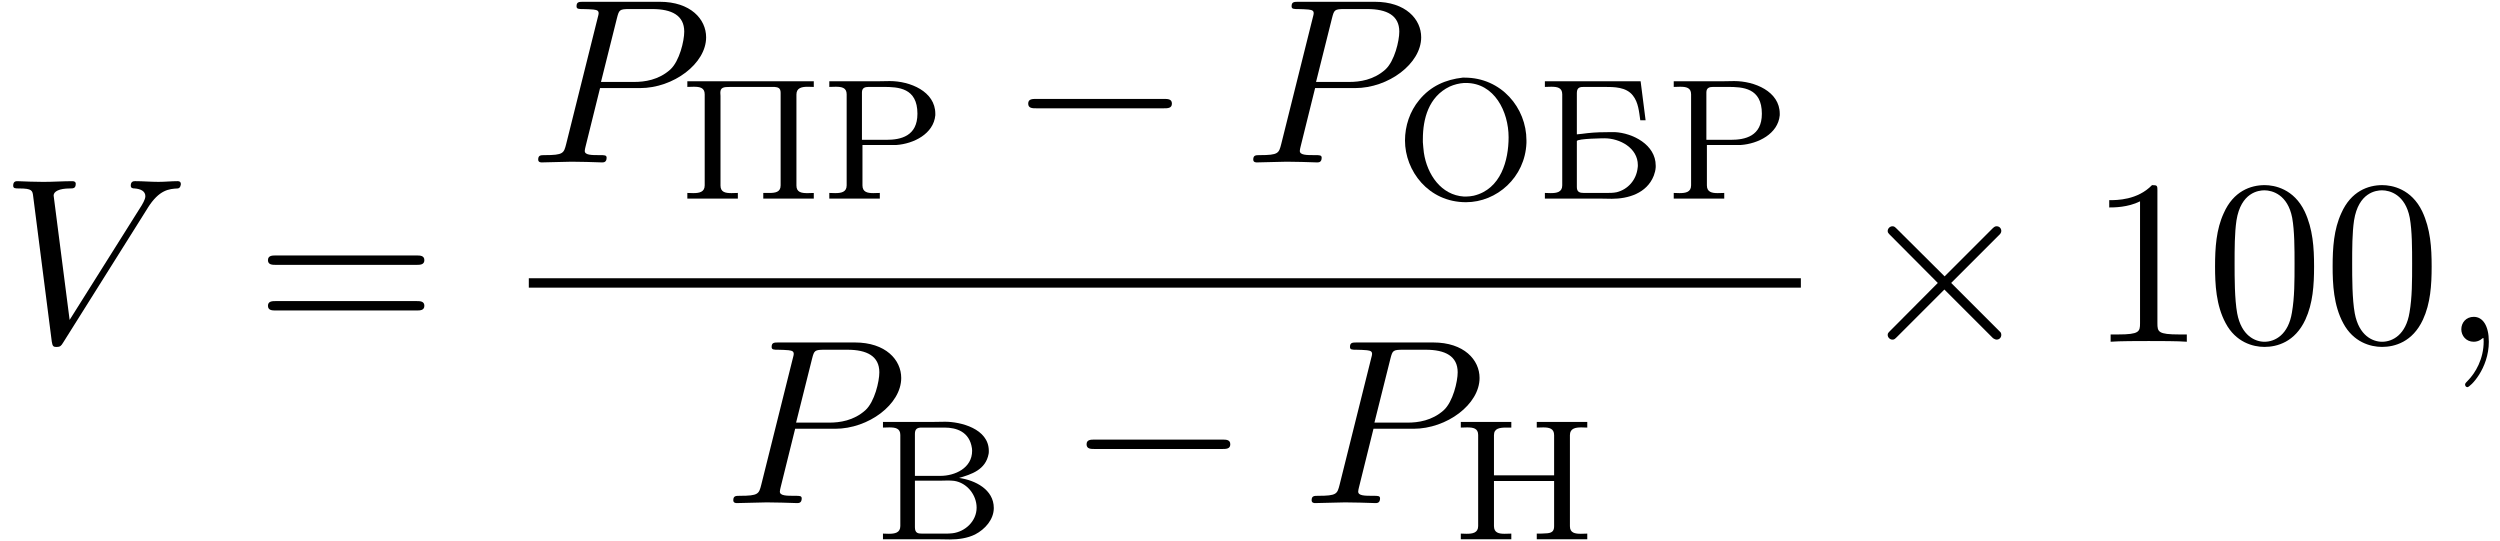 <?xml version='1.0' encoding='UTF-8'?>
<!-- This file was generated by dvisvgm 2.9.1 -->
<svg xmlns="http://www.w3.org/2000/svg" xmlns:xlink="http://www.w3.org/1999/xlink" width="194" height="42" viewBox="1872.02 1485.167 115.965 25.106">
<defs>
<path id='g1-0' d='m7.189-2.509c.185 0 .382 0 .382-.218s-.196-.218-.382-.218h-5.902c-.185 0-.382 0-.382 .218s.196 .218 .382 .218h5.902z'/>
<path id='g1-2' d='m4.244-3.033l-2.182-2.171c-.131-.131-.153-.153-.24-.153c-.109 0-.218 .098-.218 .218c0 .076 .022 .098 .142 .218l2.182 2.193l-2.182 2.193c-.12 .12-.142 .142-.142 .218c0 .12 .109 .218 .218 .218c.087 0 .109-.022 .24-.153l2.171-2.171l2.258 2.258c.022 .011 .098 .065 .164 .065c.131 0 .218-.098 .218-.218c0-.022 0-.065-.033-.12c-.011-.022-1.745-1.735-2.291-2.291l1.996-1.996c.055-.065 .218-.207 .273-.273c.011-.022 .055-.065 .055-.142c0-.12-.087-.218-.218-.218c-.087 0-.131 .044-.251 .164l-2.16 2.16z'/>
<path id='g0-193' d='m.375-5.452v.263c.096 0 .199-.008 .295-.008c.279 0 .51 .04 .51 .351v4.224c0 .319-.263 .359-.534 .359c-.096 0-.183-.008-.271-.008v.263h2.606c.167 0 .335 .008 .502 .008c.733 0 1.618-.239 1.945-1.076c.048-.128 .08-.255 .088-.391v-.072c0-.972-1.068-1.514-1.905-1.554h-.159c-.367 0-.733 .008-1.1 .048c-.167 .016-.327 .048-.494 .056v-1.921c0-.271 .167-.279 .335-.279h.933c.462 0 1.02 0 1.331 .399c.255 .319 .287 .757 .343 1.148h.247l-.231-1.809h-4.439zm4.304 4.009c-.056 .558-.446 1.012-.98 1.14c-.159 .032-.311 .032-.47 .032h-1.044c-.191 0-.327-.04-.327-.271v-2.136c.024-.12 1.315-.128 1.283-.128c.709 0 1.546 .446 1.546 1.243c0 .04 0 .08-.008 .12z'/>
<path id='g0-194' d='m.375-5.452v.263c.096 0 .199-.008 .295-.008c.279 0 .51 .04 .51 .351v4.224c0 .319-.263 .359-.534 .359c-.096 0-.183-.008-.271-.008v.263h2.582c.175 0 .351 .008 .526 .008c.399 0 .805-.056 1.164-.231c.462-.239 .869-.693 .869-1.227c0-.861-.869-1.291-1.61-1.395c.558-.167 1.235-.367 1.371-1.124c.008-.04 .008-.088 .008-.128c0-1.044-1.331-1.355-2.024-1.355c-.175 0-.351 .008-.526 .008h-2.359zm1.482 2.726h1.164c.12 0 .247-.008 .375-.008c.096 0 .183 .008 .279 .016c.598 .088 1.044 .654 1.044 1.243c0 .622-.526 1.116-1.116 1.188c-.12 .016-.239 .016-.359 .016h-1.06c-.175 0-.327-.016-.327-.295v-2.16zm0-.223v-1.953c0-.239 .128-.287 .311-.287h1.068c.534 0 1.156 .183 1.267 .964c0 .04 .008 .072 .008 .112c0 .805-.797 1.164-1.474 1.164h-1.18z'/>
<path id='g0-205' d='m.351-5.452v.263c.096 0 .199-.008 .295-.008c.279 0 .51 .04 .51 .351v4.224c0 .319-.263 .359-.534 .359c-.096 0-.183-.008-.271-.008v.263h2.343v-.263c-.104 0-.207 .008-.311 .008c-.271 0-.494-.048-.494-.359v-2.088h2.79v2.088c0 .191-.056 .311-.311 .335c-.167 .016-.327 .016-.494 .016v.263h2.343v-.263c-.096 0-.199 .008-.295 .008c-.279 0-.51-.04-.51-.351v-4.224c0-.319 .263-.359 .534-.359c.096 0 .183 .008 .271 .008v-.263h-2.343v.263c.104 0 .199-.008 .303-.008c.271 0 .502 .048 .502 .359v1.865h-2.79v-1.865c0-.319 .271-.351 .566-.351h.239v-.263h-2.343z'/>
<path id='g0-206' d='m3.14-5.619c-.773 .088-1.474 .383-2.008 1.036c-.438 .526-.662 1.203-.662 1.881c0 1.403 1.084 2.861 2.829 2.861c1.427 0 2.742-1.148 2.805-2.75v-.12c0-1.506-1.164-2.909-2.869-2.909h-.096zm-1.841 2.981v-.128c0-.933 .263-1.969 1.243-2.439c.215-.096 .438-.151 .669-.167h.088c1.315 0 1.977 1.323 1.977 2.519c0 1.06-.351 2.407-1.618 2.71c-.12 .024-.239 .04-.367 .04h-.08c-1.068-.064-1.714-1.028-1.865-2.032c-.024-.167-.032-.335-.048-.502z'/>
<path id='g0-207' d='m.351-5.452v.263c.096 0 .199-.008 .295-.008c.279 0 .51 .04 .51 .351v4.224c0 .319-.263 .359-.534 .359c-.096 0-.183-.008-.271-.008v.263h2.343v-.263c-.096 0-.199 .008-.295 .008c-.279 0-.51-.04-.51-.351v-4.16c0-.048-.008-.096-.008-.143c0-.255 .159-.271 .454-.271h2.064c.151 .016 .279 .04 .279 .271v4.296c0 .319-.255 .351-.542 .351h-.263v.263h2.343v-.263c-.096 0-.199 .008-.295 .008c-.279 0-.51-.04-.51-.351v-4.224c0-.319 .263-.359 .534-.359c.096 0 .183 .008 .271 .008v-.263h-5.866z'/>
<path id='g0-208' d='m.359-5.452v.263c.096 0 .199-.008 .295-.008c.279 0 .51 .04 .51 .351v4.224c0 .319-.263 .359-.534 .359c-.096 0-.183-.008-.271-.008v.263h2.343v-.263c-.104 0-.199 .008-.303 .008c-.271 0-.502-.048-.502-.359v-1.873h1.57c.805-.056 1.73-.518 1.809-1.379v-.072c0-1.036-1.172-1.514-2.112-1.514c-.167 0-.327 .008-.486 .008h-2.319zm1.514 2.718v-2.2c0-.215 .143-.255 .311-.255h.677c.701 0 1.586 .04 1.586 1.243c0 1.044-.773 1.211-1.443 1.211h-1.132z'/>
<path id='g3-48' d='m5.018-3.491c0-.873-.055-1.745-.436-2.553c-.502-1.047-1.396-1.222-1.855-1.222c-.655 0-1.451 .284-1.898 1.298c-.349 .753-.404 1.604-.404 2.476c0 .818 .044 1.8 .491 2.629c.469 .884 1.265 1.102 1.8 1.102c.589 0 1.418-.229 1.898-1.265c.349-.753 .404-1.604 .404-2.465zm-2.302 3.491c-.425 0-1.069-.273-1.265-1.32c-.12-.655-.12-1.658-.12-2.302c0-.698 0-1.418 .087-2.007c.207-1.298 1.025-1.396 1.298-1.396c.36 0 1.08 .196 1.287 1.276c.109 .611 .109 1.44 .109 2.127c0 .818 0 1.56-.12 2.258c-.164 1.036-.785 1.364-1.276 1.364z'/>
<path id='g3-49' d='m3.207-6.982c0-.262 0-.284-.251-.284c-.676 .698-1.636 .698-1.985 .698v.338c.218 0 .862 0 1.429-.284v5.651c0 .393-.033 .524-1.015 .524h-.349v.338c.382-.033 1.331-.033 1.767-.033s1.385 0 1.767 .033v-.338h-.349c-.982 0-1.015-.12-1.015-.524v-6.12z'/>
<path id='g3-61' d='m7.495-3.567c.164 0 .371 0 .371-.218s-.207-.218-.36-.218h-6.535c-.153 0-.36 0-.36 .218s.207 .218 .371 .218h6.513zm.011 2.116c.153 0 .36 0 .36-.218s-.207-.218-.371-.218h-6.513c-.164 0-.371 0-.371 .218s.207 .218 .36 .218h6.535z'/>
<path id='g2-59' d='m2.215-.011c0-.72-.273-1.145-.698-1.145c-.36 0-.578 .273-.578 .578c0 .295 .218 .578 .578 .578c.131 0 .273-.044 .382-.142c.033-.022 .044-.033 .055-.033s.022 .011 .022 .164c0 .807-.382 1.462-.742 1.822c-.12 .12-.12 .142-.12 .175c0 .076 .055 .12 .109 .12c.12 0 .993-.84 .993-2.116z'/>
<path id='g2-80' d='m3.305-3.447h1.855c1.549 0 3.065-1.135 3.065-2.356c0-.84-.72-1.647-2.149-1.647h-3.535c-.207 0-.327 0-.327 .207c0 .131 .098 .131 .316 .131c.142 0 .338 .011 .469 .022c.175 .022 .24 .055 .24 .175c0 .044-.011 .076-.044 .207l-1.462 5.858c-.109 .425-.131 .513-.993 .513c-.185 0-.305 0-.305 .207c0 .131 .131 .131 .164 .131c.305 0 1.08-.033 1.385-.033c.229 0 .469 .011 .698 .011c.24 0 .48 .022 .709 .022c.076 0 .218 0 .218-.218c0-.12-.098-.12-.305-.12c-.404 0-.709 0-.709-.196c0-.065 .022-.12 .033-.185l.676-2.727zm.785-3.251c.098-.382 .12-.415 .589-.415h1.047c.905 0 1.484 .295 1.484 1.047c0 .425-.218 1.364-.644 1.756c-.545 .491-1.2 .578-1.68 .578h-1.538l.742-2.967z'/>
<path id='g2-86' d='m6.851-6.207c.535-.851 .993-.884 1.396-.905c.131-.011 .142-.196 .142-.207c0-.087-.055-.131-.142-.131c-.284 0-.6 .033-.895 .033c-.36 0-.731-.033-1.08-.033c-.065 0-.207 0-.207 .207c0 .12 .098 .131 .175 .131c.295 .022 .502 .131 .502 .36c0 .164-.164 .404-.164 .415l-3.349 5.324l-.742-5.771c0-.185 .251-.327 .753-.327c.153 0 .273 0 .273-.218c0-.098-.087-.12-.153-.12c-.436 0-.905 .033-1.353 .033c-.196 0-.404-.011-.6-.011s-.404-.022-.589-.022c-.076 0-.207 0-.207 .207c0 .131 .098 .131 .273 .131c.611 0 .622 .098 .655 .371l.862 6.731c.033 .218 .076 .251 .218 .251c.175 0 .218-.055 .305-.196l3.927-6.251z'/>
</defs>
<g id='page1'>
<!--start 1872.019782 1501.019508 -->
<use x='1872.02' y='1501.02' xlink:href='#g2-86'/>
<use x='1883.838' y='1501.02' xlink:href='#g3-61'/>
<use x='1896.549' y='1492.7' xlink:href='#g2-80'/>
<use x='1903.552' y='1494.388' xlink:href='#g0-207'/>
<use x='1910.129' y='1494.388' xlink:href='#g0-208'/>
<use x='1918.809' y='1492.7' xlink:href='#g1-0'/>
<use x='1929.718' y='1492.7' xlink:href='#g2-80'/>
<use x='1936.722' y='1494.388' xlink:href='#g0-206'/>
<use x='1943.306' y='1494.388' xlink:href='#g0-193'/>
<use x='1949.299' y='1494.388' xlink:href='#g0-208'/>
<rect x='1896.549' y='1498.074' height='.436' width='59.006'/>
<use x='1905.599' y='1508.503' xlink:href='#g2-80'/>
<use x='1912.602' y='1510.19' xlink:href='#g0-194'/>
<use x='1921.517' y='1508.503' xlink:href='#g1-0'/>
<use x='1932.426' y='1508.503' xlink:href='#g2-80'/>
<use x='1939.43' y='1510.19' xlink:href='#g0-205'/>
<use x='1957.979' y='1501.02' xlink:href='#g1-2'/>
<use x='1968.888' y='1501.02' xlink:href='#g3-49'/>
<use x='1974.343' y='1501.02' xlink:href='#g3-48'/>
<use x='1979.797' y='1501.02' xlink:href='#g3-48'/>
<use x='1985.252' y='1501.02' xlink:href='#g2-59'/>
</g>
<script type="text/ecmascript">if(window.parent.postMessage)window.parent.postMessage("11.60969|145.5|31.5|"+window.location,"*");</script>
</svg>